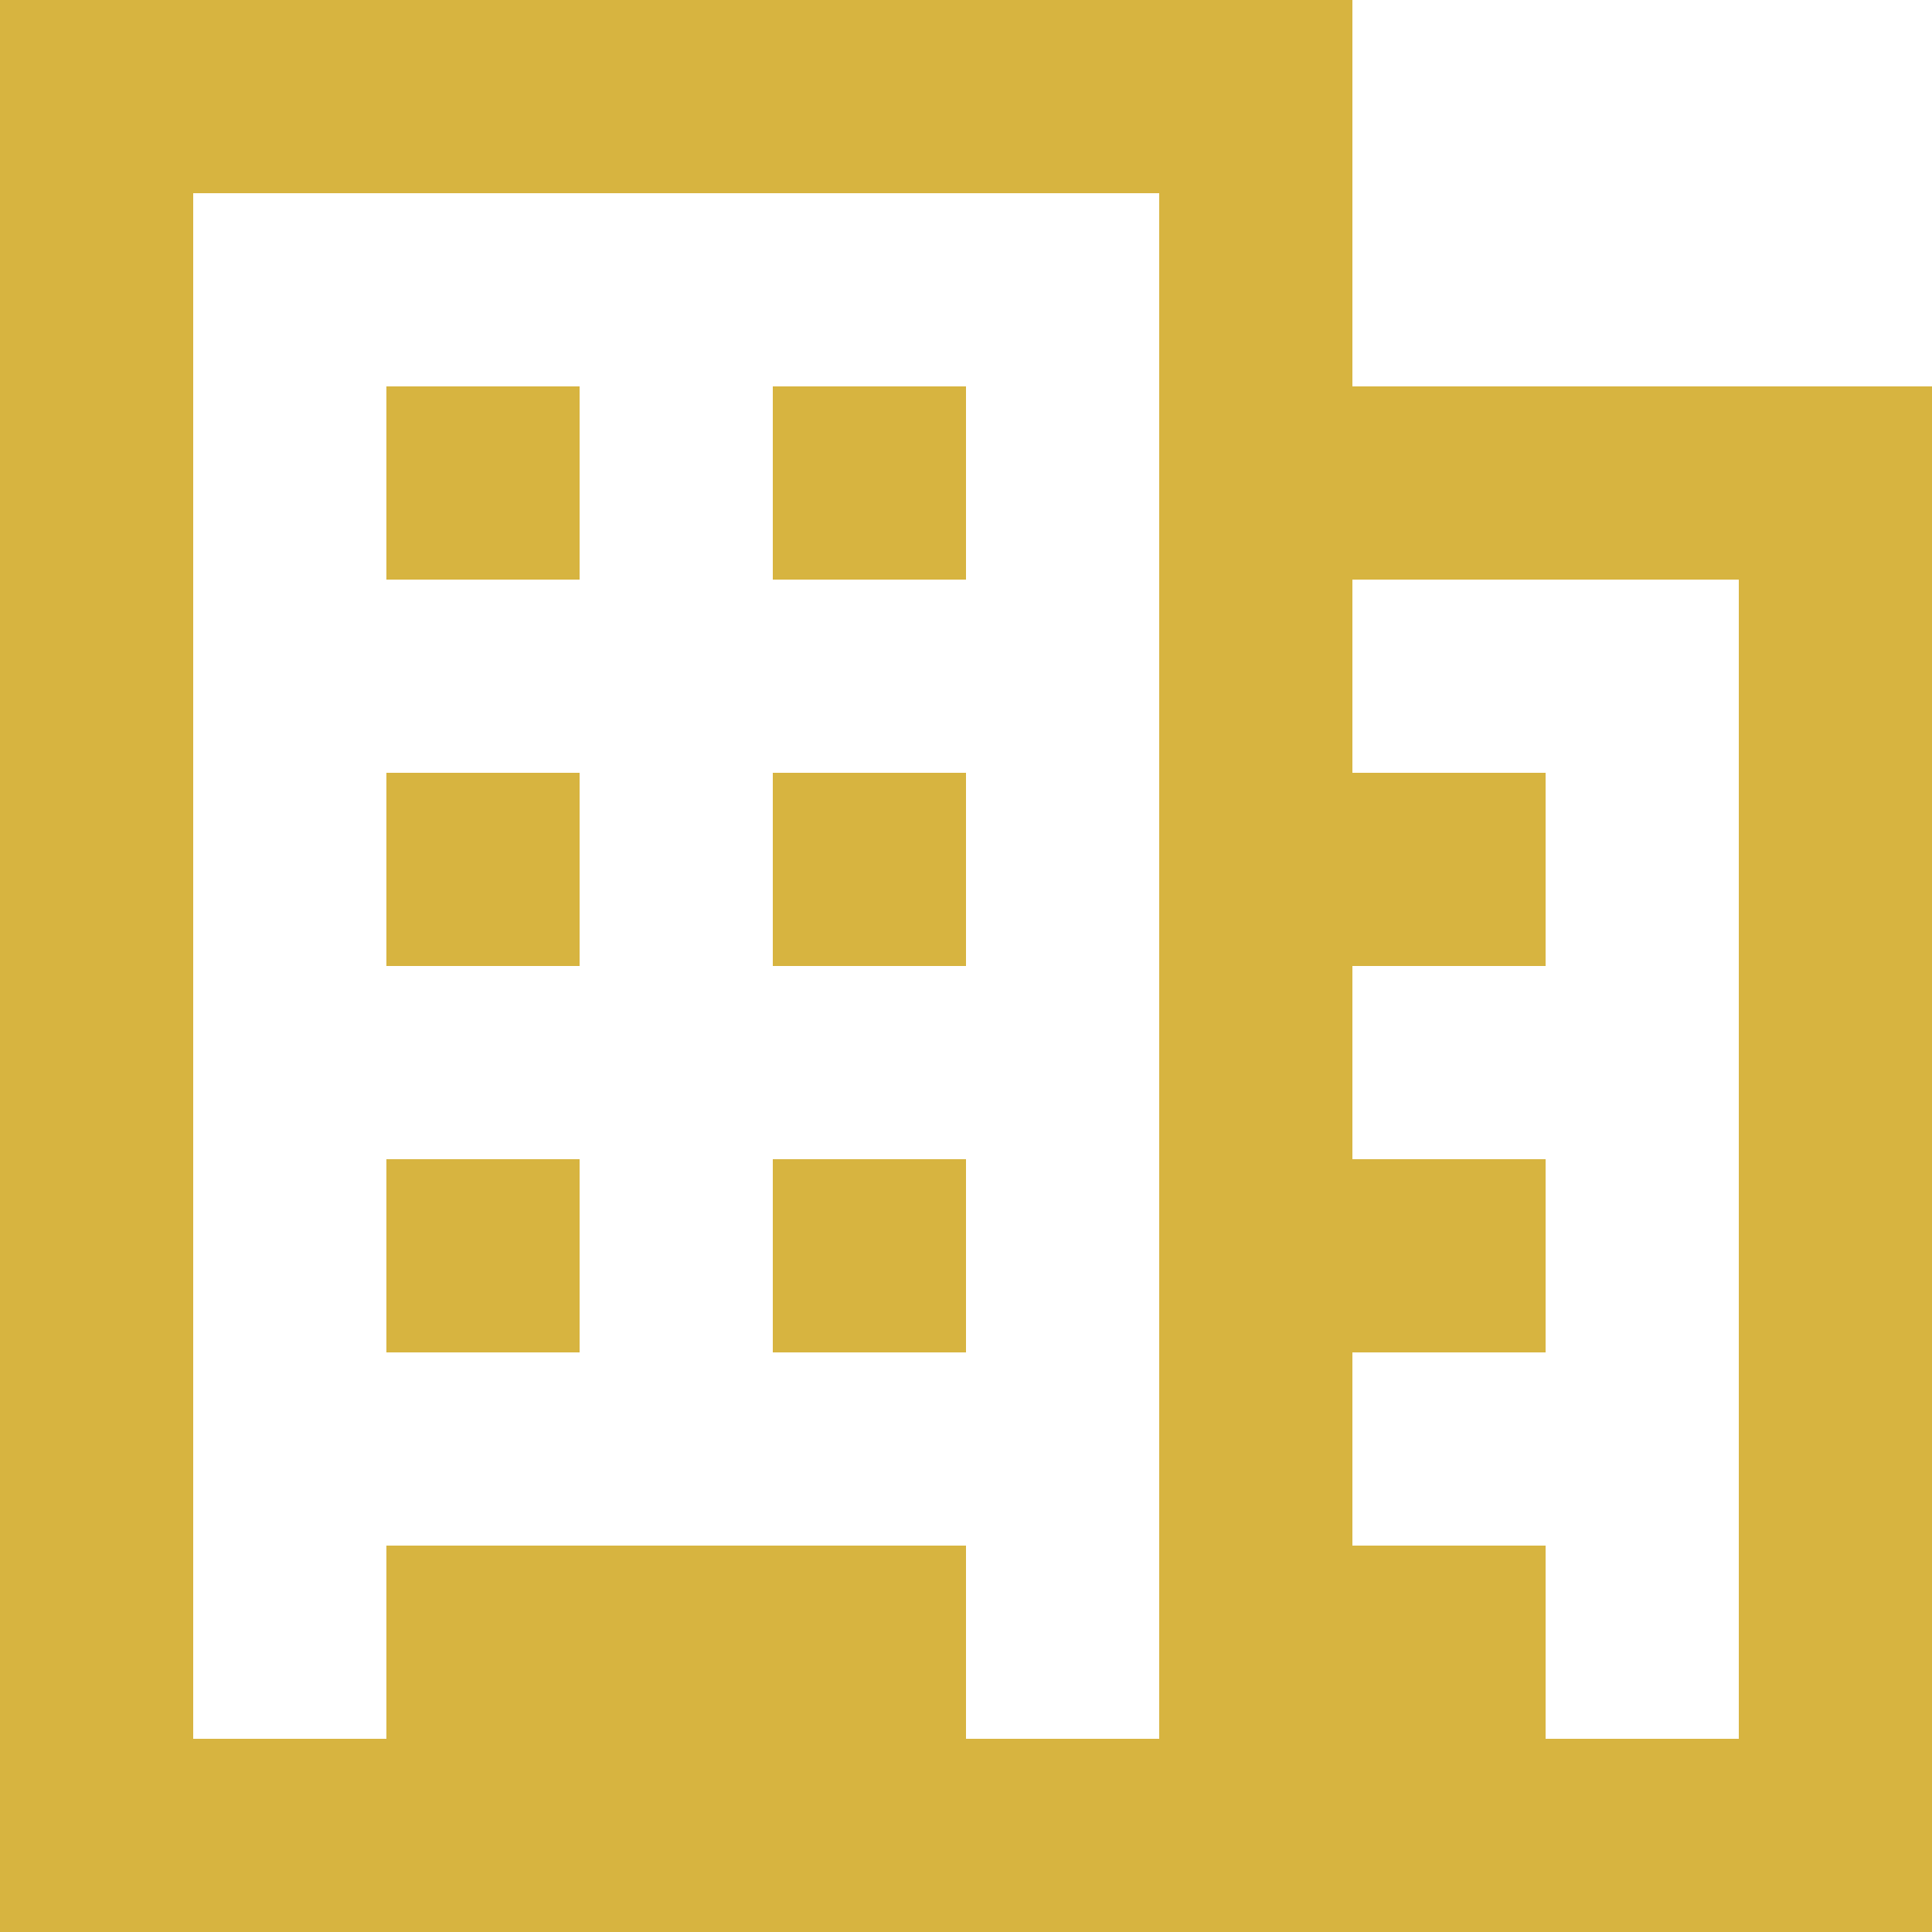 <svg width="50" height="50" viewBox="0 0 50 50" fill="none" xmlns="http://www.w3.org/2000/svg">
<path d="M0 0H35V10H50V50H0V0ZM45 15H35V20H40V25H35V30H40V35H35V40H40V45H45V15ZM30 5H5V45H10V40H25V45H30V5ZM10 10H15V15H10V10ZM25 10H20V15H25V10ZM10 20H15V25H10V20ZM25 20H20V25H25V20ZM10 30H15V35H10V30ZM25 30H20V35H25V30Z" fill="#D7B440"/>
</svg>
